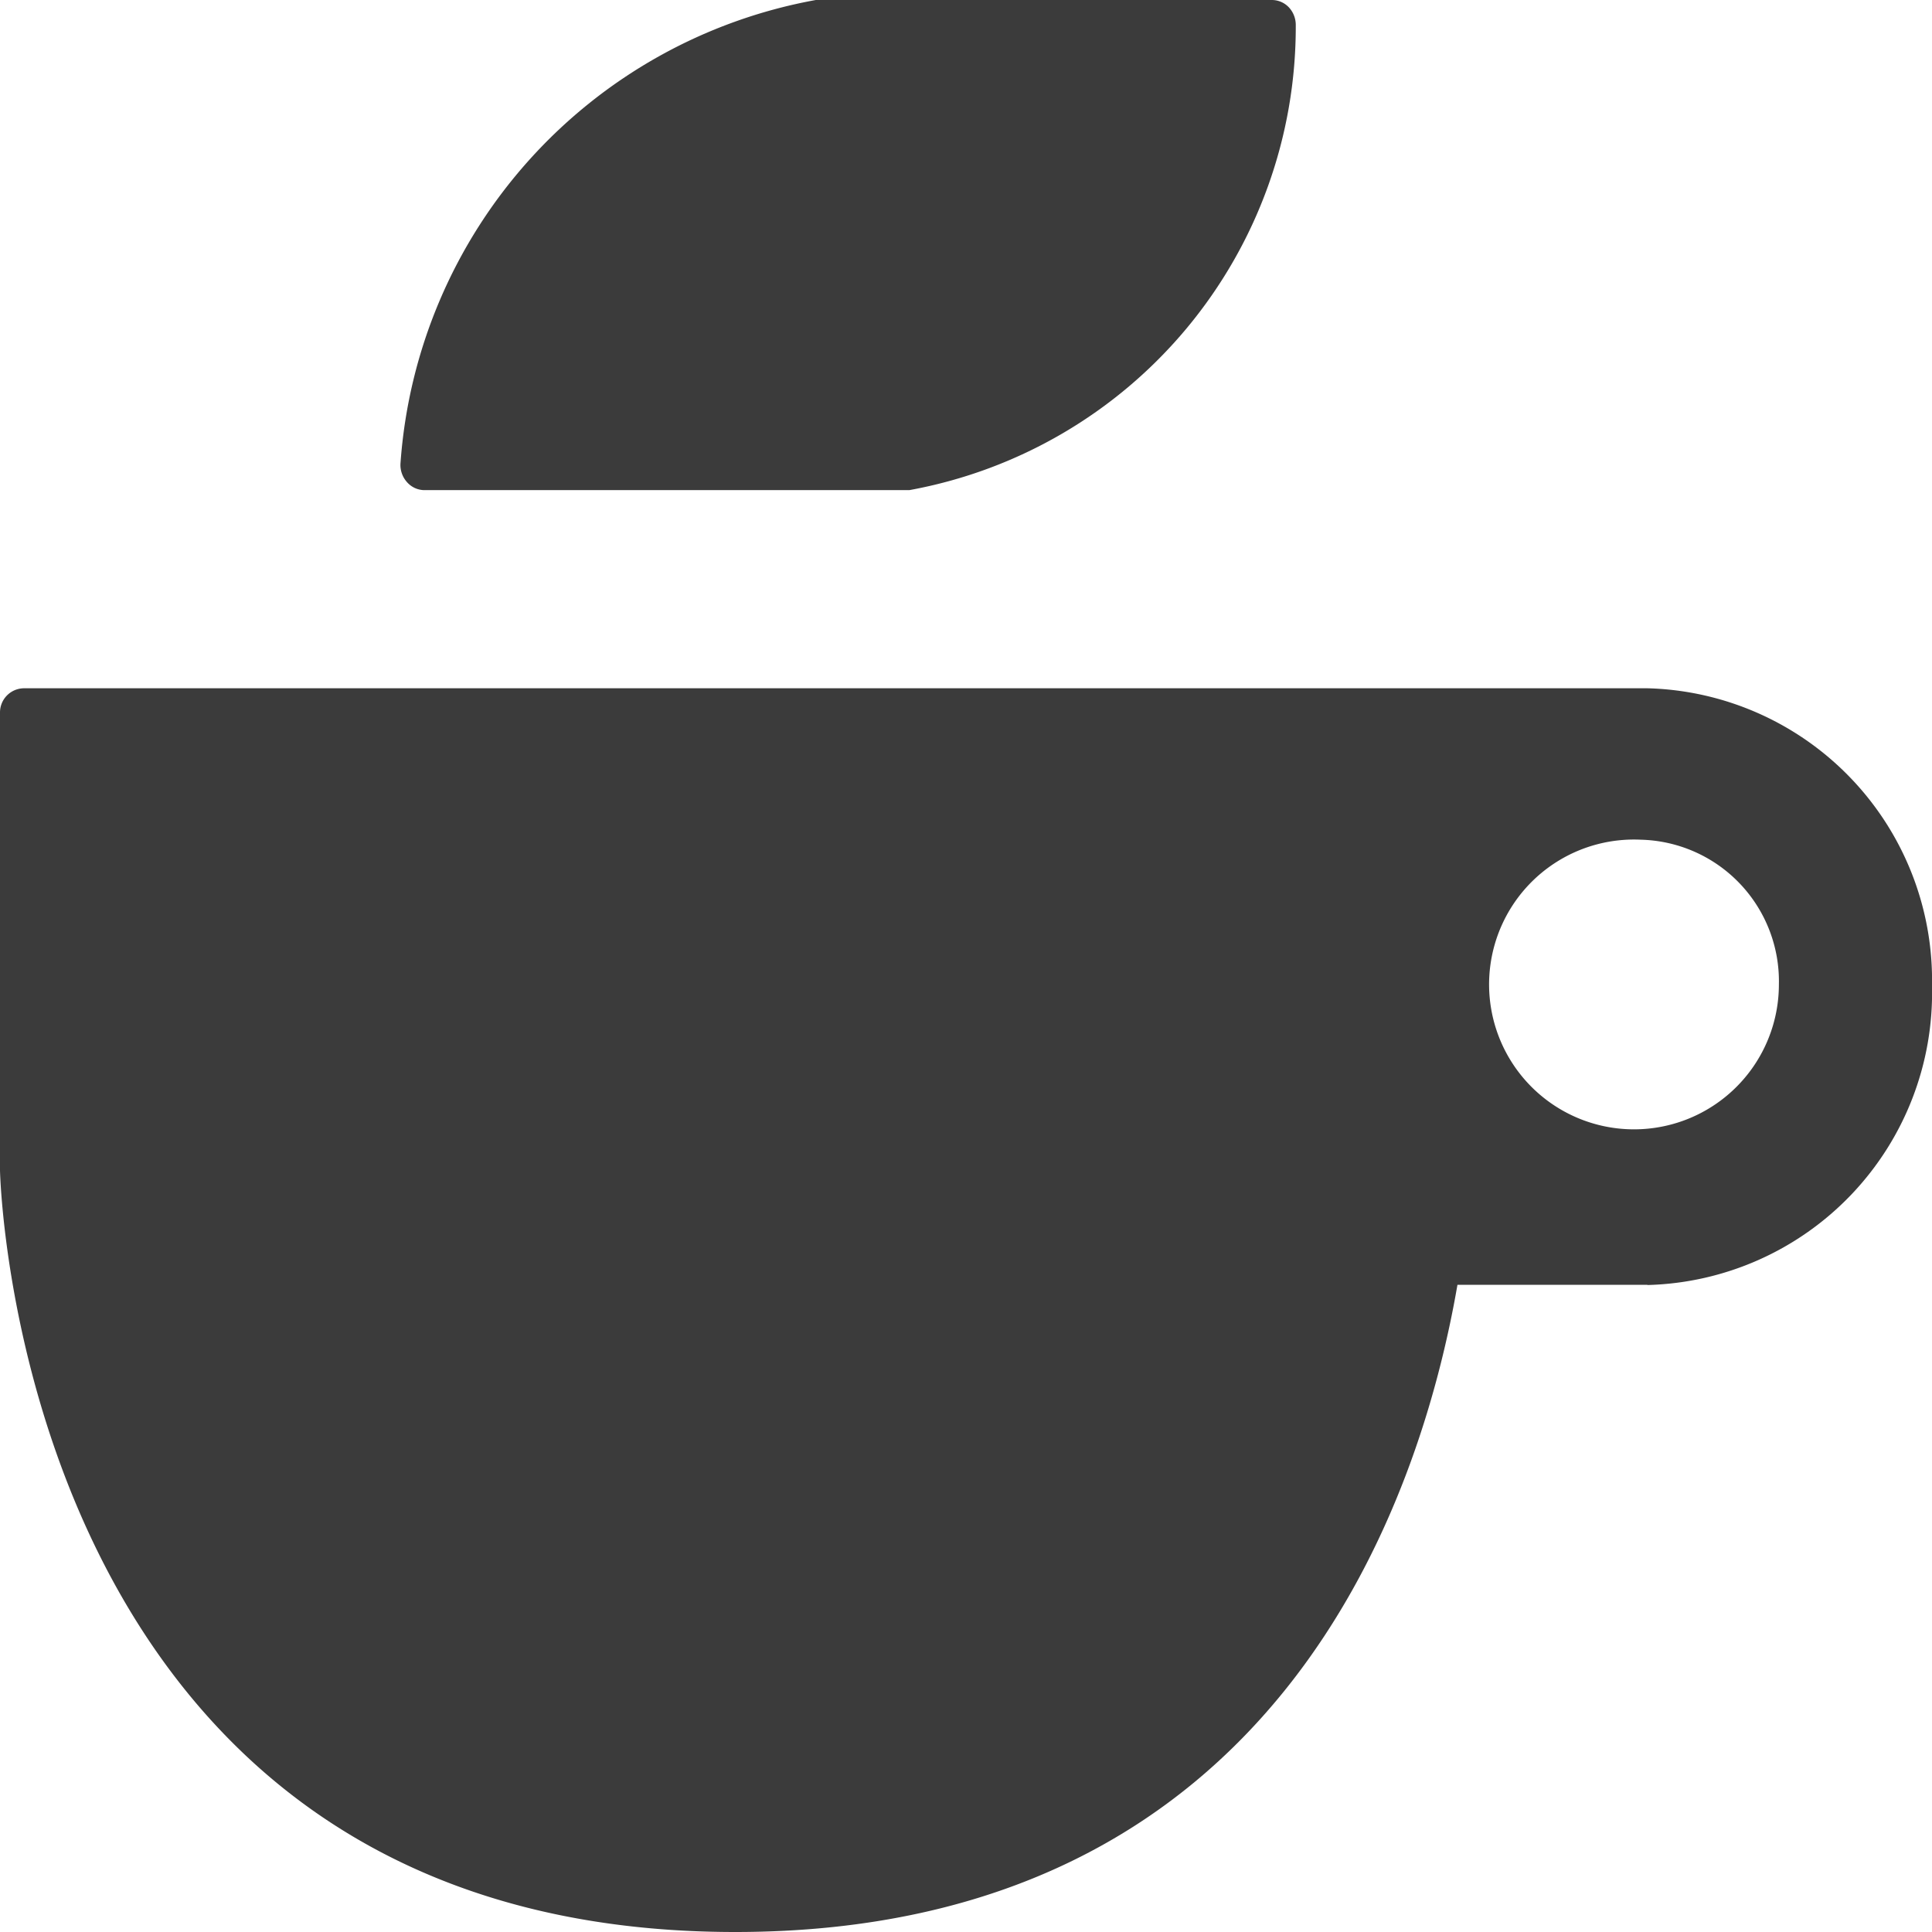 <svg id="icon-navercafe-black" xmlns="http://www.w3.org/2000/svg" xmlns:xlink="http://www.w3.org/1999/xlink" width="16" height="16" viewBox="0 0 16 16">
  <defs>
    <clipPath id="clip-path">
      <rect id="사각형_1528" data-name="사각형 1528" width="16" height="16" fill="#3b3b3b"/>
    </clipPath>
  </defs>
  <g id="그룹_359" data-name="그룹 359" clip-path="url(#clip-path)">
    <path id="패스_2755" data-name="패스 2755" d="M6.756,0l3.777,0a.194.194,0,0,1,.142.062.214.214,0,0,1,.056.149,3.9,3.9,0,0,1-3.2,3.848l-.03,0H3.515a.193.193,0,0,1-.146-.068.212.212,0,0,1-.052-.158A4.2,4.2,0,0,1,6.756,0m6.888,10.64H12.07C11.766,12.4,10.594,16,6.089,16,.123,16,0,9.692,0,9.692V5.9A.2.2,0,0,1,.2,5.7H13.644A2.42,2.42,0,0,1,16,8.169a2.42,2.42,0,0,1-2.357,2.473m-.055-3.688a1.2,1.2,0,1,0,1.144,1.2,1.173,1.173,0,0,0-1.144-1.2" transform="translate(0)" fill="#3b3b3b"/>
  </g>
</svg>
